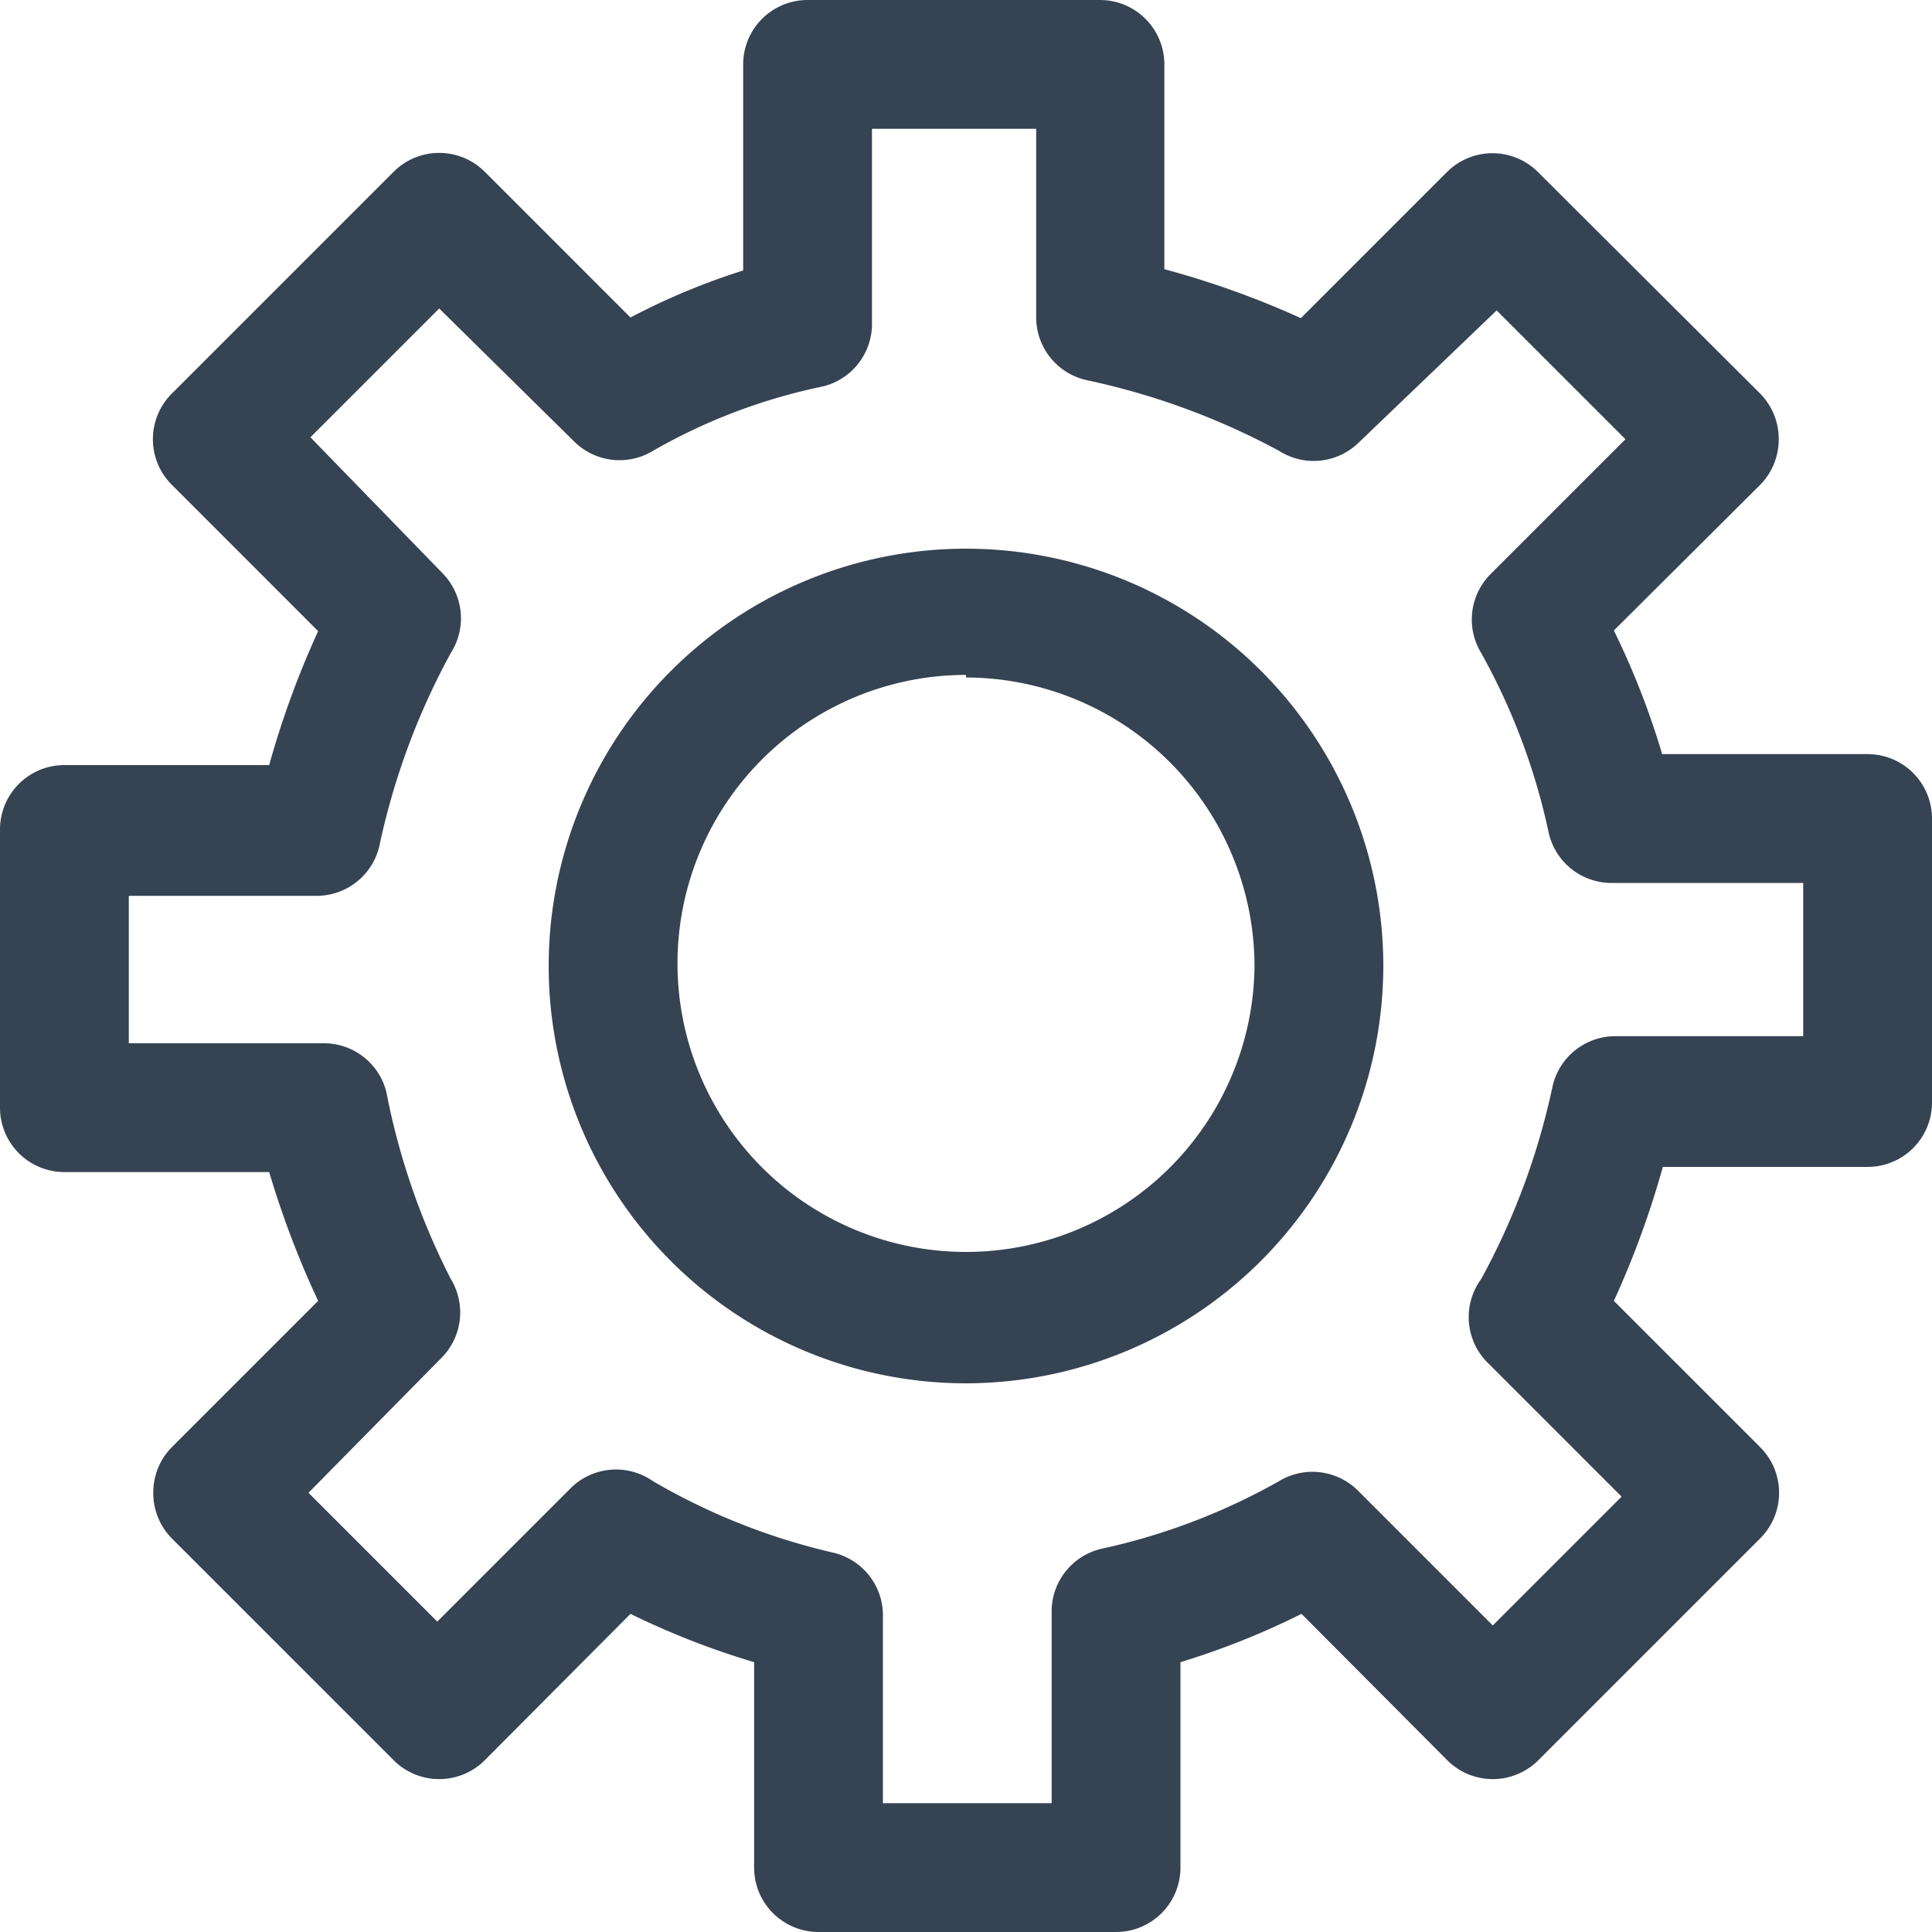 <svg xmlns="http://www.w3.org/2000/svg" viewBox="0 0 30 30"><path d="M17.33 30h-4.62a1 1 0 0 1-1-1v-3.19a12.38 12.38 0 0 1-1.92-.75l-2.26 2.27a1 1 0 0 1-1.42 0l-3.44-3.44a1 1 0 0 1-.29-.71 1 1 0 0 1 .29-.71l2.27-2.27a14.37 14.37 0 0 1-.76-2H1a1 1 0 0 1-1-1v-4.32a1 1 0 0 1 1-1h3.18a14 14 0 0 1 .76-2.08L2.67 7.53a1 1 0 0 1 0-1.42l3.44-3.44a1 1 0 0 1 1.42 0l2.26 2.26a10.62 10.62 0 0 1 1.75-.73V1a1 1 0 0 1 1-1h4.54a1 1 0 0 1 1 1v3.18a13.84 13.84 0 0 1 2.12.76l2.27-2.27a1 1 0 0 1 1.41 0l3.45 3.44a1 1 0 0 1 .29.71 1 1 0 0 1-.29.71l-2.27 2.26a12.38 12.38 0 0 1 .75 1.92H29a1 1 0 0 1 1 1v4.41a1 1 0 0 1-1 1h-3.18a14 14 0 0 1-.76 2.08l2.27 2.27a1 1 0 0 1 0 1.42l-3.44 3.44a1 1 0 0 1-1.42 0l-2.26-2.27a12.08 12.08 0 0 1-1.88.75V29a1 1 0 0 1-1 1zm-3.62-2h2.62v-2.95a1 1 0 0 1 .77-1A9.84 9.84 0 0 0 19.86 23a1 1 0 0 1 1.23.15l2.09 2.09 2-2-2.09-2.09a1 1 0 0 1-.09-1.29 11 11 0 0 0 1.11-3 1 1 0 0 1 1-.77H28v-2.38h-2.95a1 1 0 0 1-1-.77 10 10 0 0 0-1.05-2.8 1 1 0 0 1 .15-1.23l2.09-2.09-2-2-2.15 2.06a1 1 0 0 1-1.23.12 11.17 11.17 0 0 0-3-1.1 1 1 0 0 1-.77-1V2h-2.55v3a1 1 0 0 1-.76 1 8.92 8.92 0 0 0-2.64 1 1 1 0 0 1-1.23-.15L6.82 4.79l-2 2 2.06 2.12A1 1 0 0 1 7 10.14a11 11 0 0 0-1.11 3 1 1 0 0 1-1 .77H2v2.29h3a1 1 0 0 1 1 .76 10.9 10.9 0 0 0 1 2.9 1 1 0 0 1-.15 1.23l-2.06 2.09 2 2 2.09-2.09a1 1 0 0 1 1.26-.09 10 10 0 0 0 2.8 1.11 1 1 0 0 1 .77 1z" fill="#354353"/><path d="M15 21.48A6.48 6.48 0 1 1 21.48 15 6.49 6.49 0 0 1 15 21.48zm0-11A4.48 4.48 0 1 0 19.48 15 4.49 4.49 0 0 0 15 10.52z" fill="#354353"/></svg>